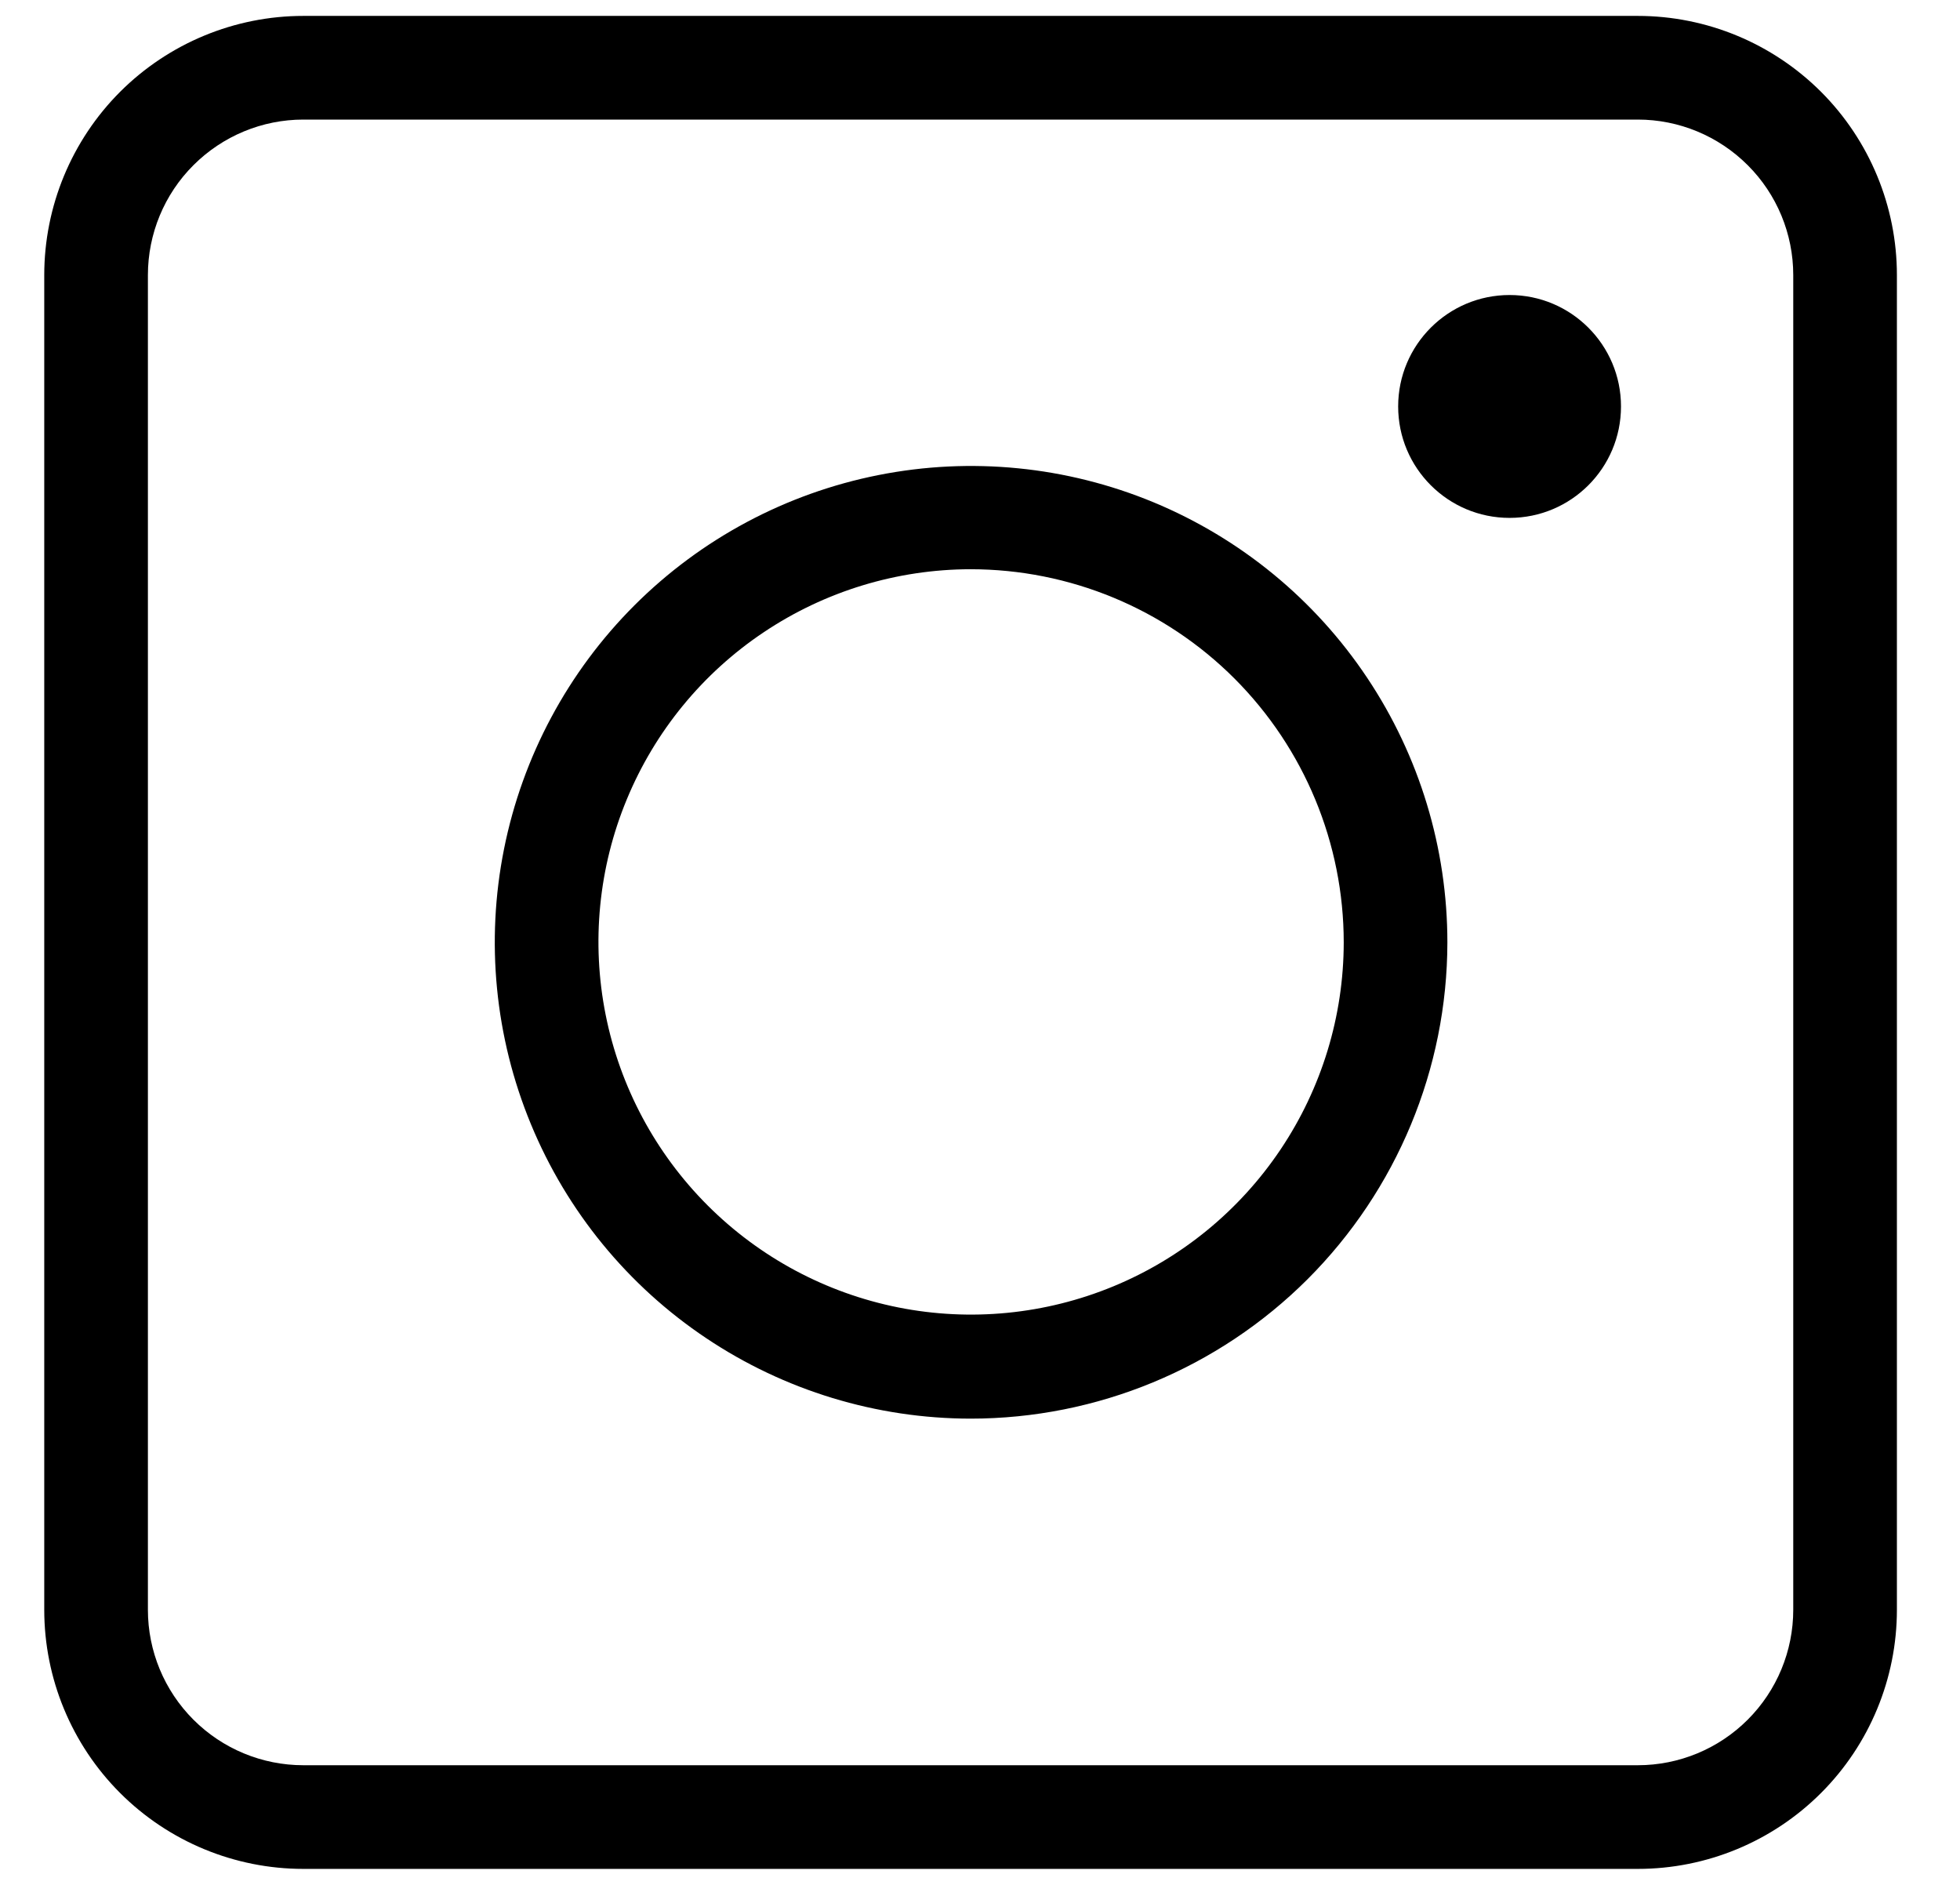 <svg width="26" height="25" viewBox="0 0 26 25" fill="none" xmlns="http://www.w3.org/2000/svg">
<path d="M21.726 24.788H4.024C3.112 24.788 2.238 24.426 1.593 23.781C0.949 23.137 0.587 22.262 0.587 21.351V3.649C0.587 2.737 0.949 1.863 1.593 1.218C2.238 0.574 3.112 0.211 4.024 0.211H21.726C22.638 0.211 23.512 0.574 24.157 1.218C24.801 1.863 25.163 2.737 25.163 3.649V21.351C25.163 22.262 24.801 23.137 24.157 23.781C23.512 24.426 22.638 24.788 21.726 24.788ZM4.024 1.586C3.477 1.586 2.953 1.804 2.566 2.191C2.179 2.577 1.962 3.102 1.962 3.649V21.351C1.962 21.898 2.179 22.422 2.566 22.809C2.953 23.196 3.477 23.413 4.024 23.413H21.726C22.273 23.413 22.797 23.196 23.184 22.809C23.571 22.422 23.788 21.898 23.788 21.351V3.649C23.788 3.102 23.571 2.577 23.184 2.191C22.797 1.804 22.273 1.586 21.726 1.586H4.024Z" fill="black"/>
<path d="M12.875 18.816C11.626 18.815 10.405 18.443 9.367 17.748C8.328 17.053 7.52 16.066 7.043 14.911C6.565 13.756 6.441 12.486 6.686 11.261C6.931 10.036 7.533 8.911 8.417 8.028C9.301 7.145 10.427 6.544 11.653 6.301C12.878 6.058 14.148 6.184 15.302 6.662C16.456 7.141 17.443 7.951 18.136 8.99C18.83 10.029 19.2 11.25 19.2 12.5C19.198 14.176 18.53 15.782 17.345 16.967C16.159 18.151 14.551 18.816 12.875 18.816ZM12.875 7.55C11.898 7.551 10.943 7.842 10.131 8.386C9.319 8.929 8.687 9.701 8.314 10.604C7.94 11.507 7.843 12.501 8.034 13.459C8.225 14.417 8.696 15.297 9.387 15.988C10.078 16.679 10.958 17.15 11.916 17.341C12.874 17.532 13.867 17.434 14.77 17.061C15.673 16.688 16.445 16.055 16.989 15.243C17.533 14.431 17.824 13.477 17.825 12.5C17.825 11.187 17.303 9.928 16.375 8.999C15.447 8.071 14.188 7.55 12.875 7.55Z" fill="black"/>
<path d="M20.025 6.869C20.841 6.869 21.503 6.208 21.503 5.391C21.503 4.575 20.841 3.913 20.025 3.913C19.209 3.913 18.547 4.575 18.547 5.391C18.547 6.208 19.209 6.869 20.025 6.869Z" fill="black"/>
</svg>
